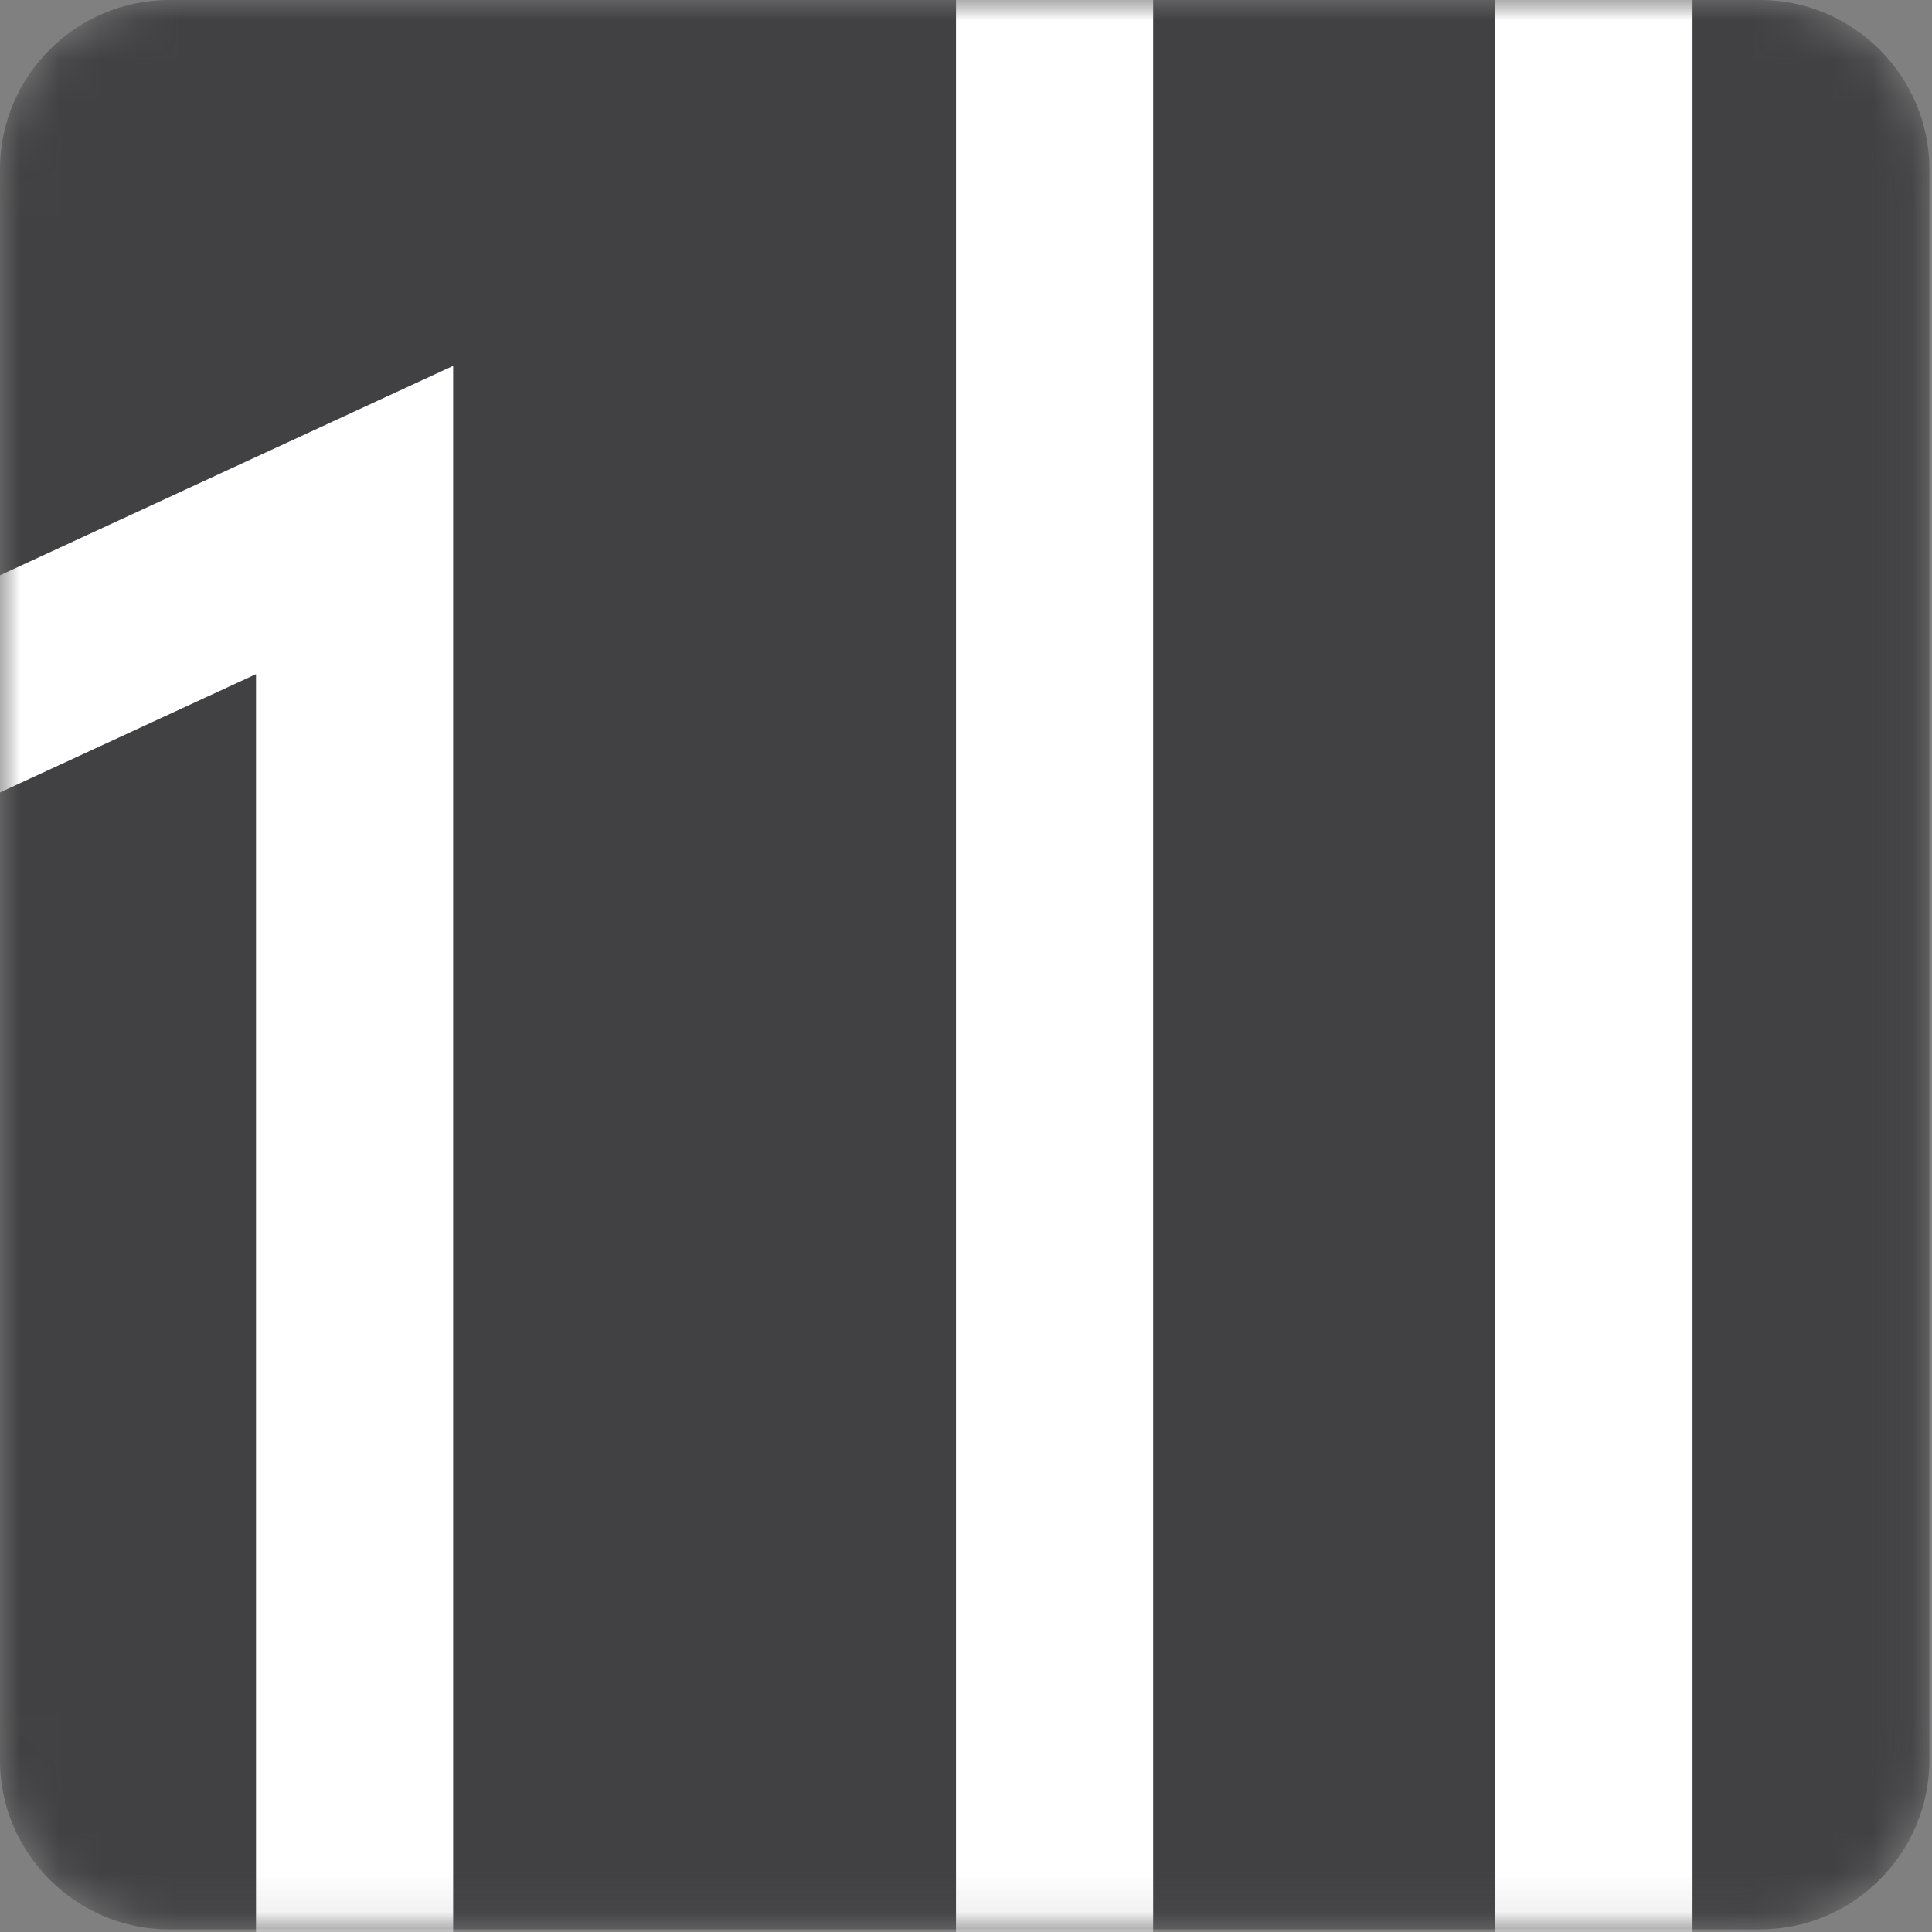 <svg xmlns:xlink="http://www.w3.org/1999/xlink" xmlns="http://www.w3.org/2000/svg" version="1.1" viewBox="0 0 49 49" height="49px" width="49px">
    <rect x="0" y="0" width="49" height="49" fill="#808080" stroke="none"/>
    <title>packaging icon copy</title>
    <defs>
        <path id="path-1" d="M4.29,0 C1.931,0 0,1.93 0,4.289 L0,4.289 L0,44.644 C0,47.002 1.931,48.933 4.29,48.933 L4.29,48.933 L44.644,48.933 C47.003,48.933 48.933,47.002 48.933,44.644 L48.933,44.644 L48.933,4.289 C48.933,1.93 47.003,0 44.644,0 L44.644,0"></path>
        <path id="path-3" d="M4.29,0 C1.931,0 0,1.93 0,4.289 L0,4.289 L0,44.644 C0,47.002 1.931,48.933 4.29,48.933 L4.29,48.933 L44.644,48.933 C47.003,48.933 48.933,47.002 48.933,44.644 L48.933,44.644 L48.933,4.289 C48.933,1.93 47.003,0 44.644,0 L44.644,0 L4.29,0 Z"></path>
        <path id="path-5" d="M4.29,0 C1.931,0 0,1.93 0,4.289 L0,44.644 C0,47.002 1.931,48.933 4.29,48.933 L44.644,48.933 C47.003,48.933 48.933,47.002 48.933,44.644 L48.933,4.289 C48.933,1.93 47.003,0 44.644,0 L4.29,0 Z"></path>
    </defs>
    <g fill-rule="evenodd" fill="none" stroke-width="1" stroke="none" id="Page-1">
        <g transform="translate(-707, -1135)" id="Tennant_home-v.1">
            <g transform="translate(274, 899)" id="services">
                <g transform="translate(405.793, 202)" id="Packaging-card">
                    <g transform="translate(27.207, 34)" id="packaging-icon-copy">
                        <g id="Group-3">
                            <mask fill="white" id="mask-2">
                                <use xlink:href="#path-1"></use>
                            </mask>
                            <g id="Clip-2"></g>
                            <path mask="url(#mask-2)" fill="#414042" id="Fill-1" d="M44.644,48.933 L4.29,48.933 C1.931,48.933 -0.001,47.003 -0.001,44.643 L-0.001,4.289 C-0.001,1.93 1.931,0 4.29,0 L44.644,0 C47.002,0 48.934,1.93 48.934,4.289 L48.934,44.643 C48.934,47.003 47.002,48.933 44.644,48.933"></path>
                        </g>
                        <g id="Group-6">
                            <mask fill="white" id="mask-4">
                                <use xlink:href="#path-3"></use>
                            </mask>
                            <g id="Clip-5"></g>
                            <path mask="url(#mask-4)" fill="#FFFFFF" id="Fill-4" d="M11.493,53.721 L24.247,59.675 L24.247,-10.989 L-14.007,6.687 L-14.007,21.062 L11.493,9.28 L11.493,53.721 Z M29.247,67.527 L6.493,56.905 L6.493,17.098 L-19.007,28.88 L-19.007,3.49 L29.247,-18.807 L29.247,67.527 Z"></path>
                        </g>
                        <g id="Group-9">
                            <mask fill="white" id="mask-6">
                                <use xlink:href="#path-5"></use>
                            </mask>
                            <g id="Clip-8"></g>
                            <path mask="url(#mask-6)" fill="#FFFFFF" id="Fill-7" d="M42.926,-10.989 L42.926,59.675 L55.679,53.721 L55.679,9.279 L81.18,21.062 L81.18,6.687 L42.926,-10.989 Z M37.926,67.527 L37.926,-18.807 L86.18,3.49 L86.18,28.88 L60.679,17.097 L60.679,56.905 L37.926,67.527 Z"></path>
                        </g>
                    </g>
                </g>
            </g>
        </g>
    </g>
</svg>